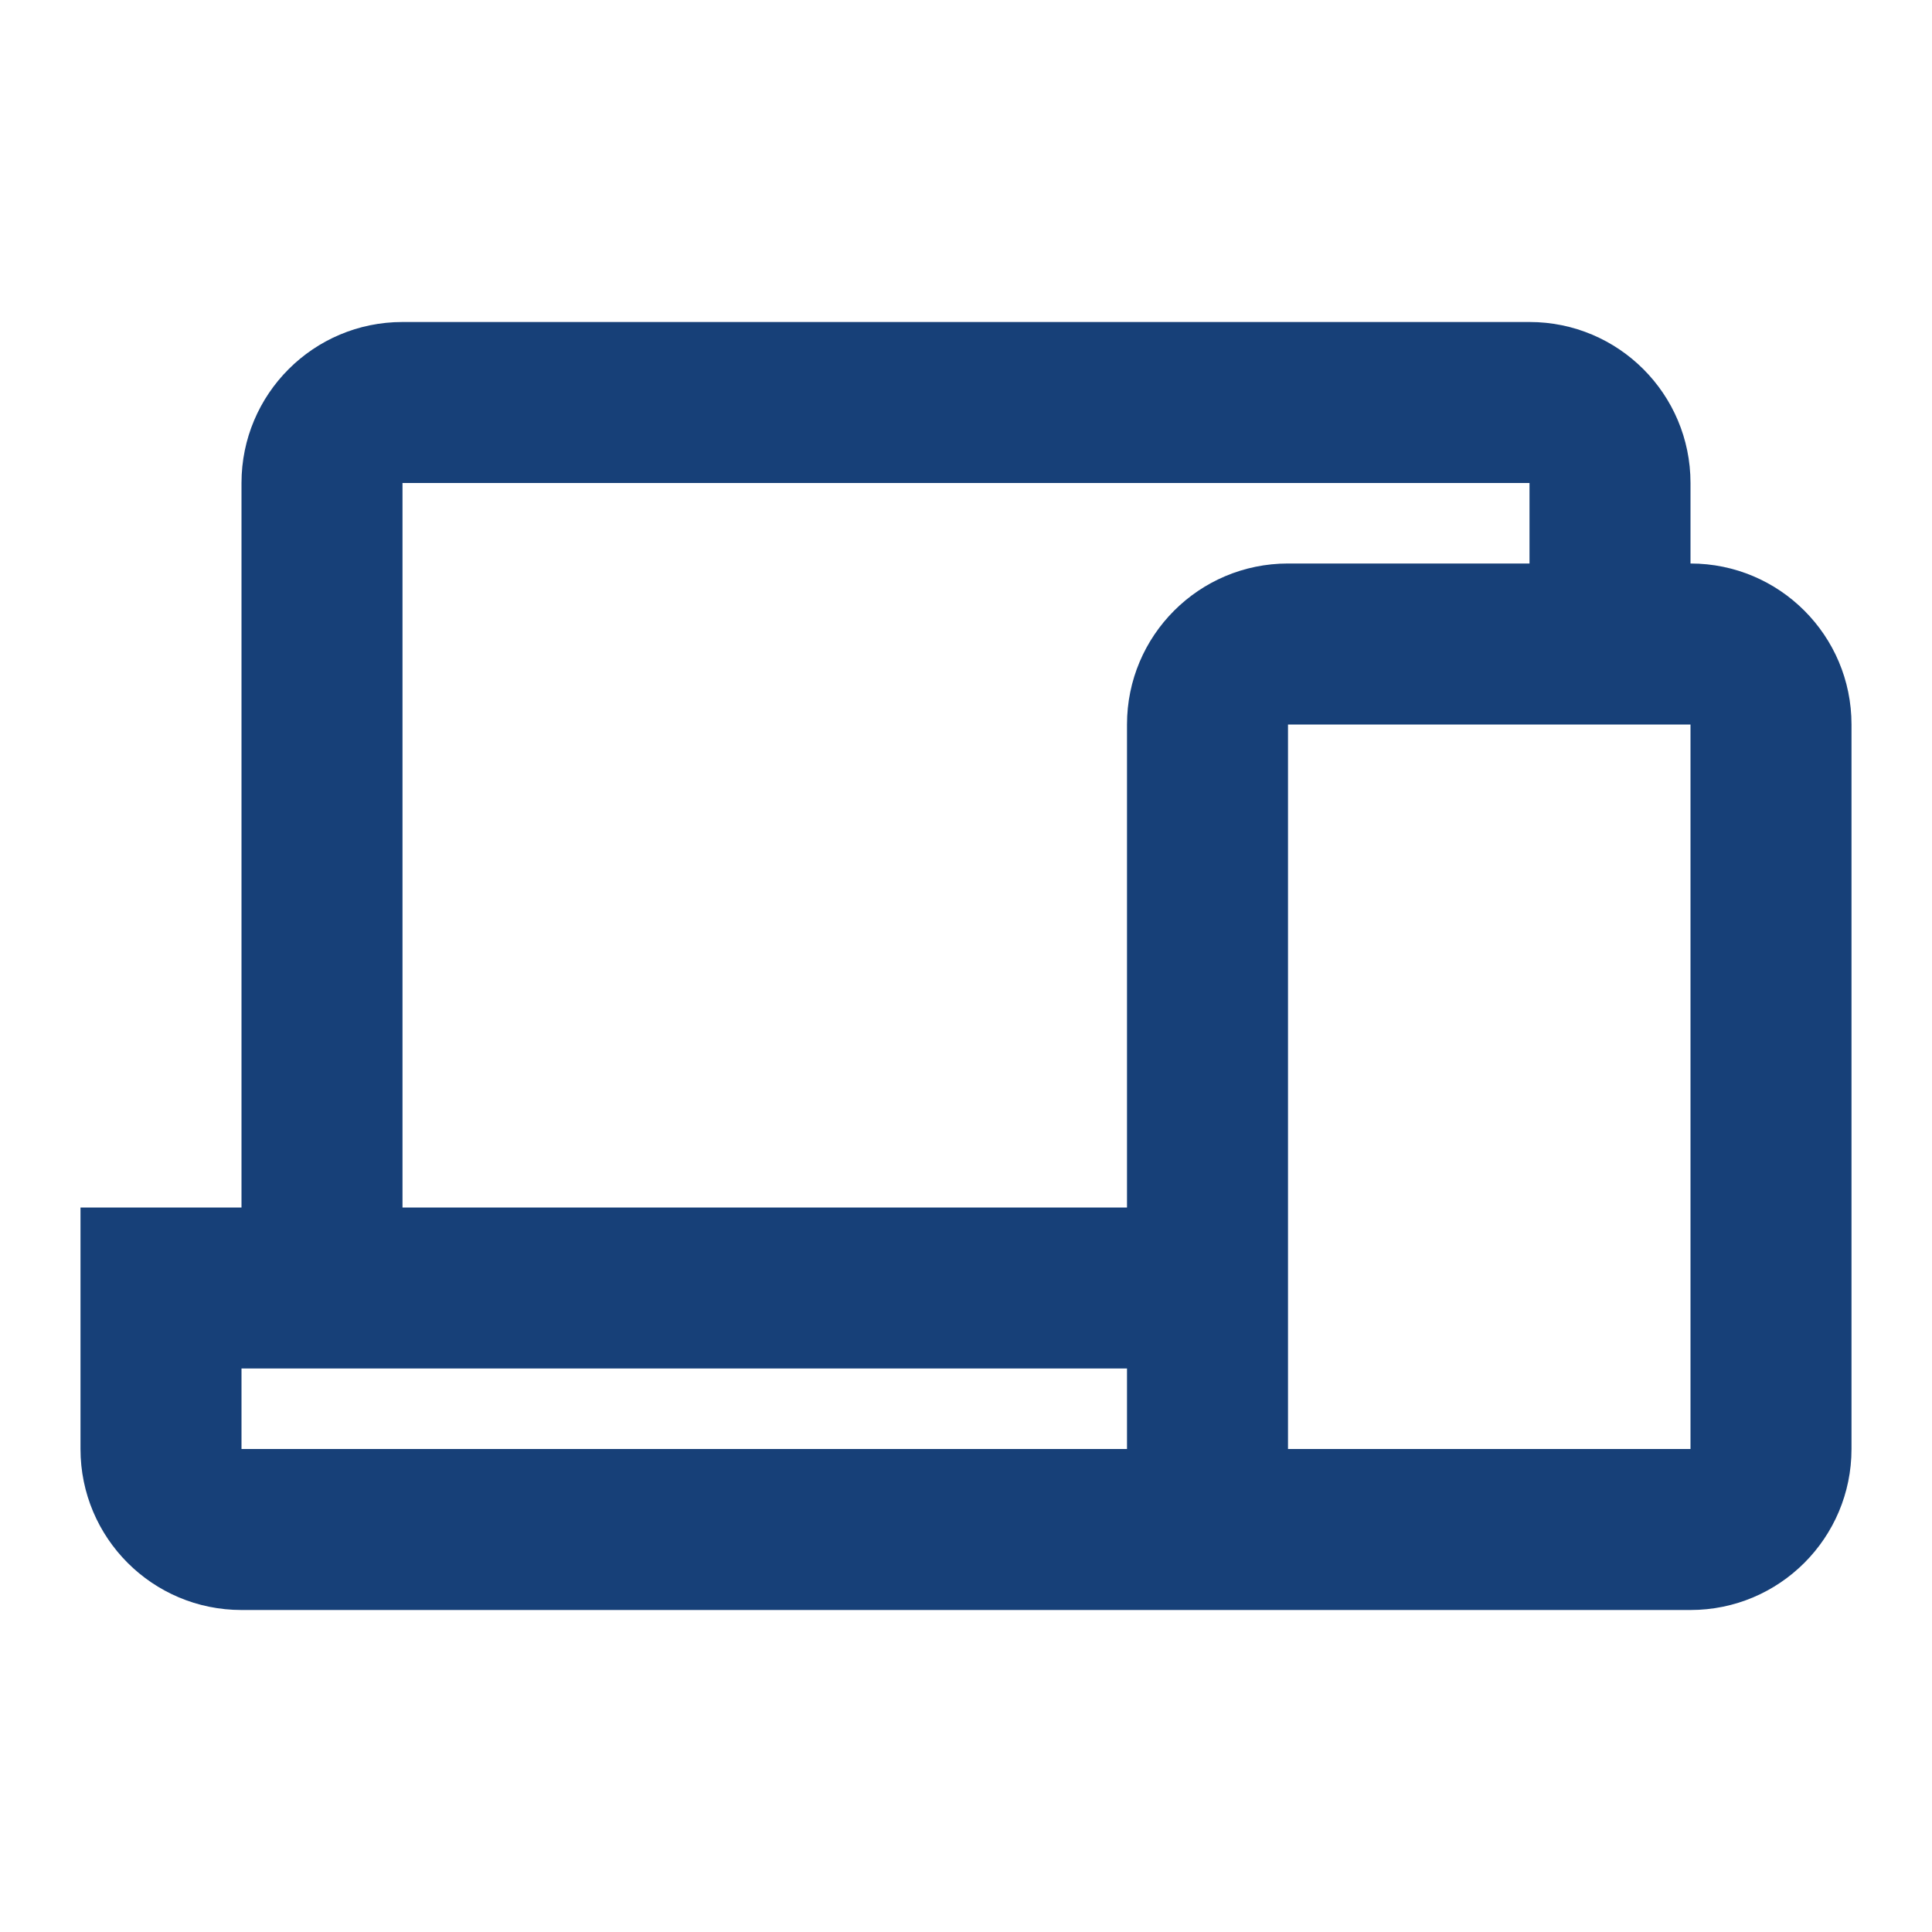 <svg width="24" height="24" viewBox="0 0 24 24" fill="none" xmlns="http://www.w3.org/2000/svg">
<g id="24 / gadgets / devices">
<path id="icon" fill-rule="evenodd" clip-rule="evenodd" d="M3 6V15H1V18C1 19.105 1.895 20 3 20H16H21C22.105 20 23 19.105 23 18V9C23 7.895 22.105 7 21 7V6C21 4.895 20.105 4 19 4H5C3.895 4 3 4.895 3 6ZM19 7V6H5V15H14V9C14 7.895 14.895 7 16 7H19ZM3 17H14V18H3V17ZM21 18H16V9H21V18Z" fill="#174078"/>
</g>
</svg>

